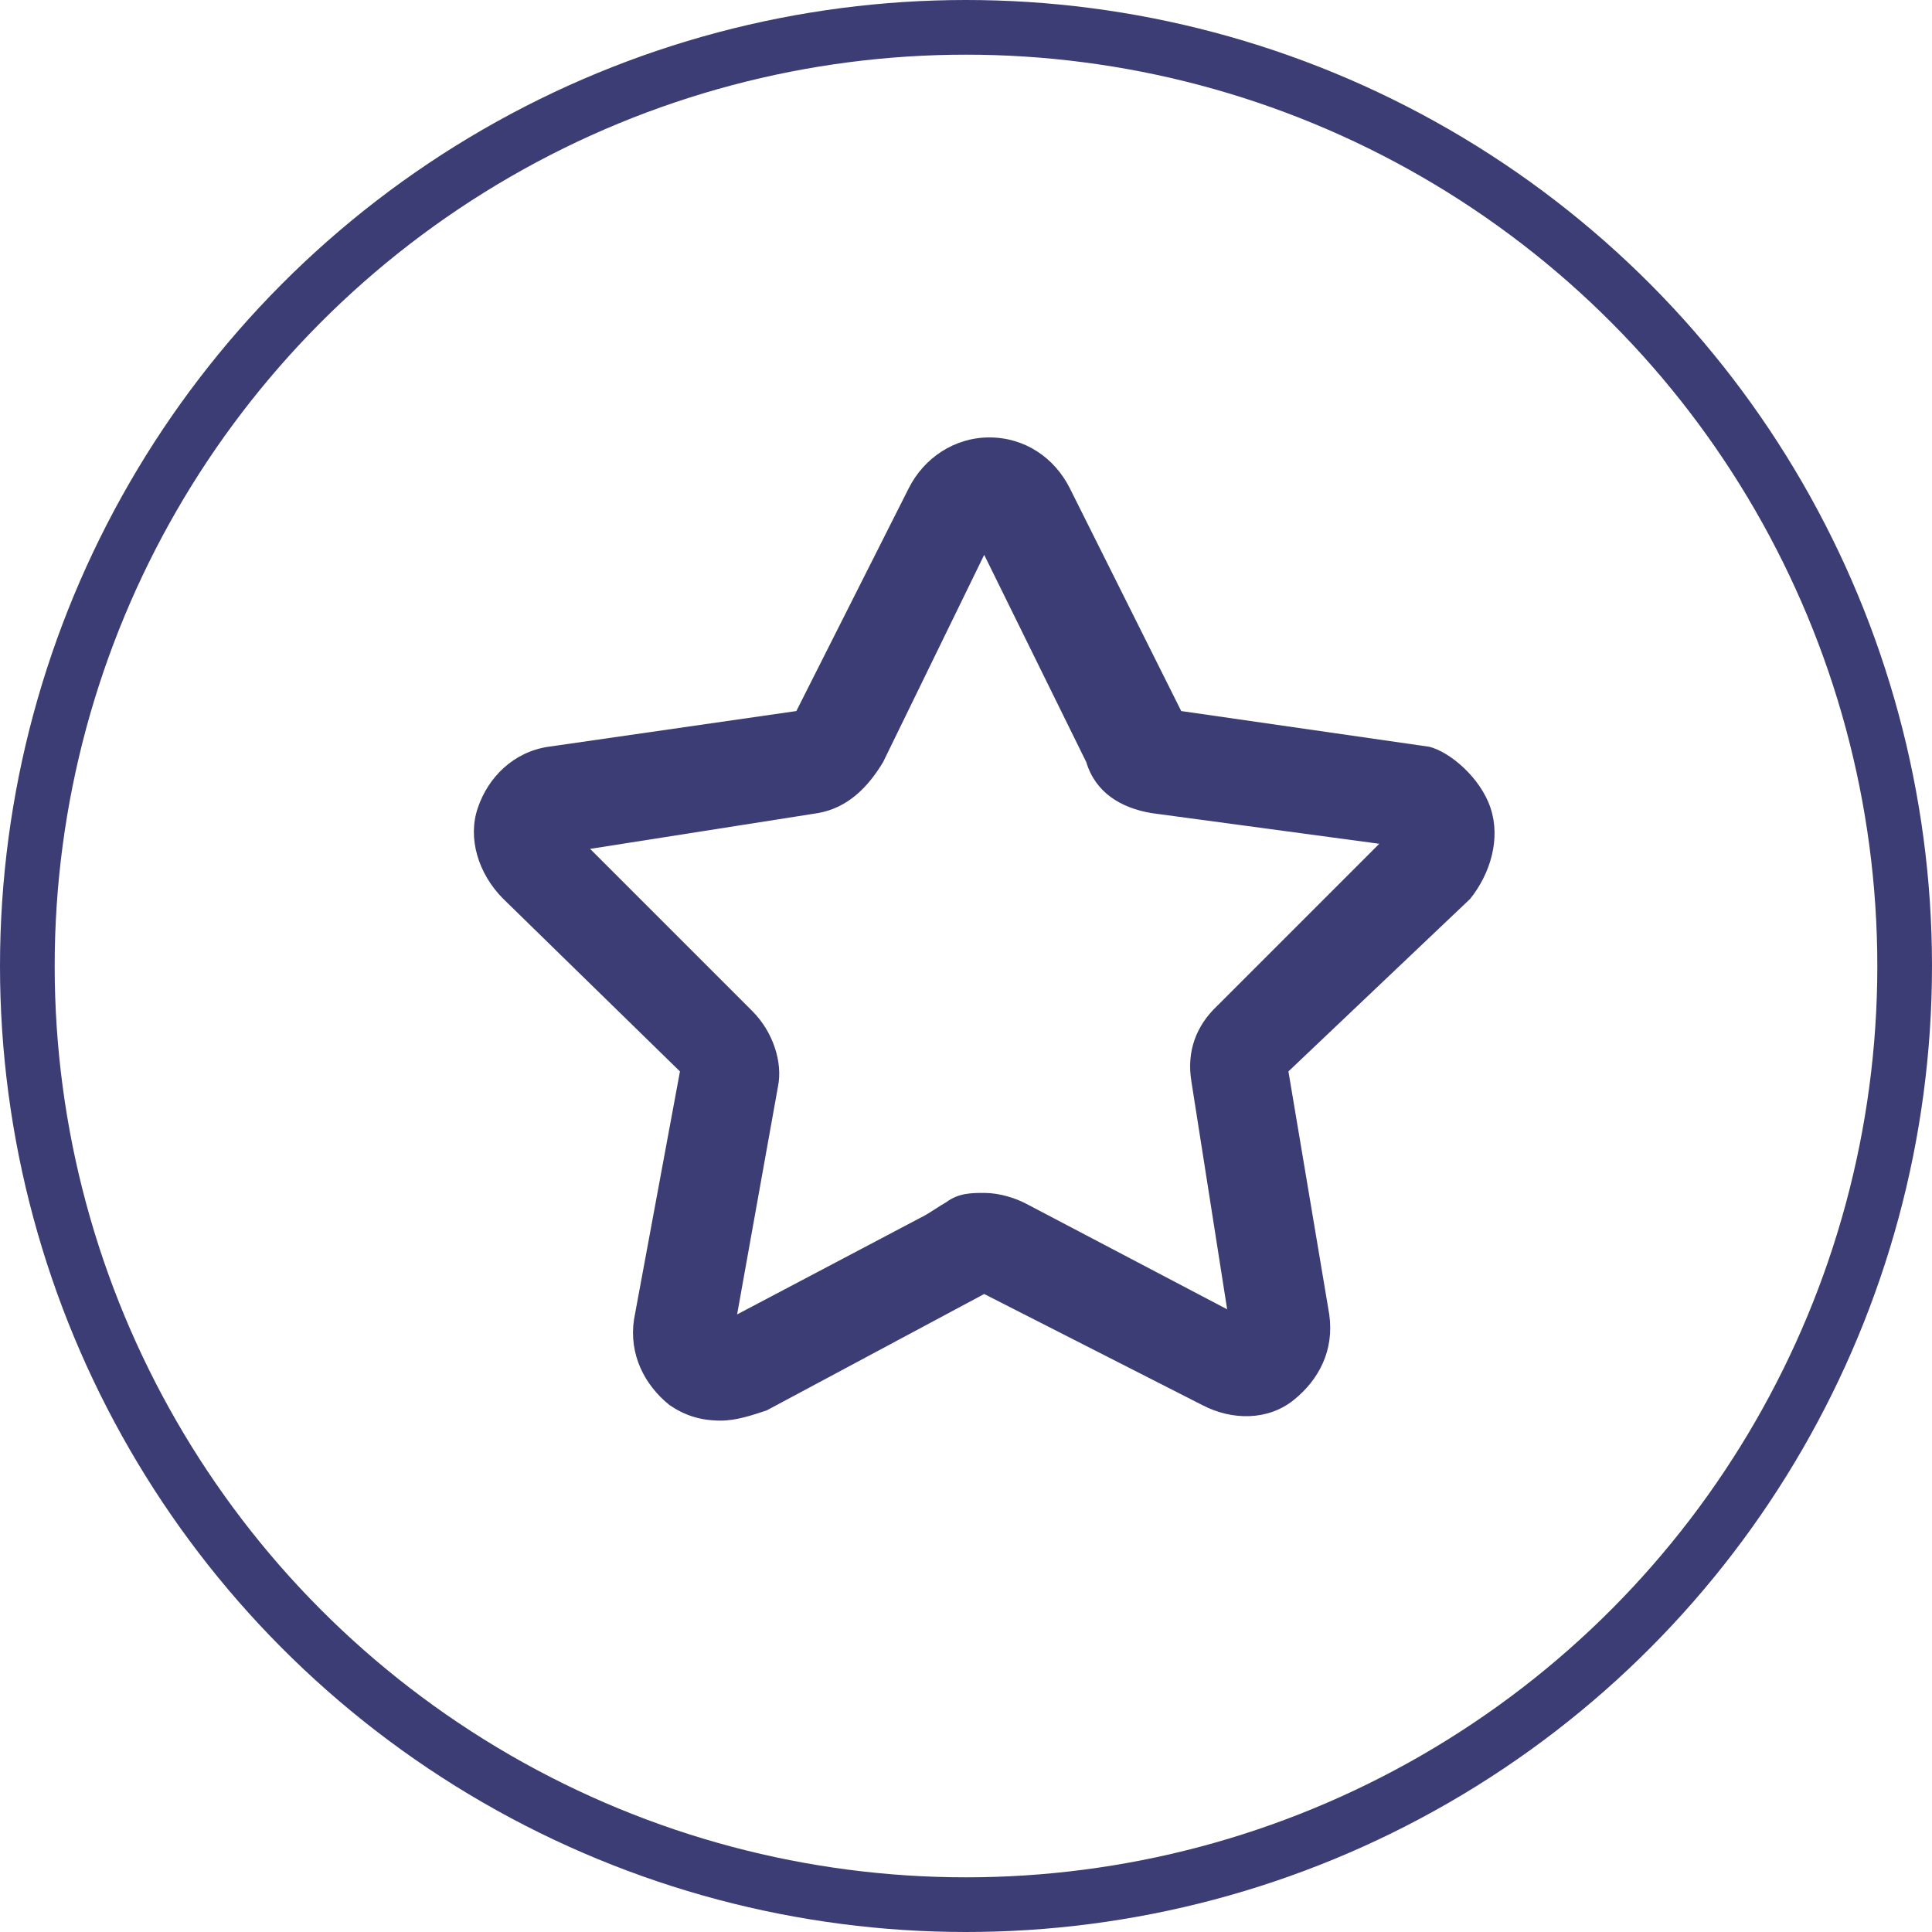 <svg width="53" height="53" viewBox="0 0 53 53" fill="none" xmlns="http://www.w3.org/2000/svg">
<circle cx="26.5" cy="26.5" r="25.75" stroke="#3C3D75" stroke-width="1.5"/>
<path d="M19.773 38.971C19.213 38.971 18.793 38.831 18.373 38.55C17.672 37.99 17.252 37.15 17.392 36.198L18.653 29.392L13.807 24.659C13.107 23.959 12.827 22.979 13.107 22.166C13.387 21.326 14.088 20.626 15.04 20.486L21.846 19.506L24.926 13.4C25.346 12.56 26.186 12 27.139 12C28.119 12 28.931 12.56 29.351 13.4L32.404 19.506L39.21 20.486C39.77 20.626 40.61 21.326 40.89 22.166C41.17 23.007 40.89 23.959 40.33 24.659L35.345 29.392L36.465 36.058C36.605 37.038 36.185 37.85 35.485 38.41C34.785 38.971 33.804 38.971 32.992 38.55L26.999 35.498L21.033 38.691C20.613 38.831 20.193 38.971 19.773 38.971ZM26.999 32.725C27.419 32.725 27.839 32.865 28.119 33.005L33.664 35.918L32.684 29.672C32.544 28.832 32.824 28.132 33.384 27.6L37.837 23.147L31.592 22.306C30.752 22.166 30.052 21.746 29.799 20.906L26.999 15.221L24.226 20.906C23.806 21.606 23.246 22.166 22.434 22.306L16.188 23.287L20.641 27.74C21.201 28.3 21.481 29.14 21.341 29.812L20.221 36.058L25.374 33.341C25.57 33.229 25.766 33.089 25.962 32.977C26.299 32.725 26.663 32.725 26.999 32.725Z" fill="#3C3D75"/>
</svg>
